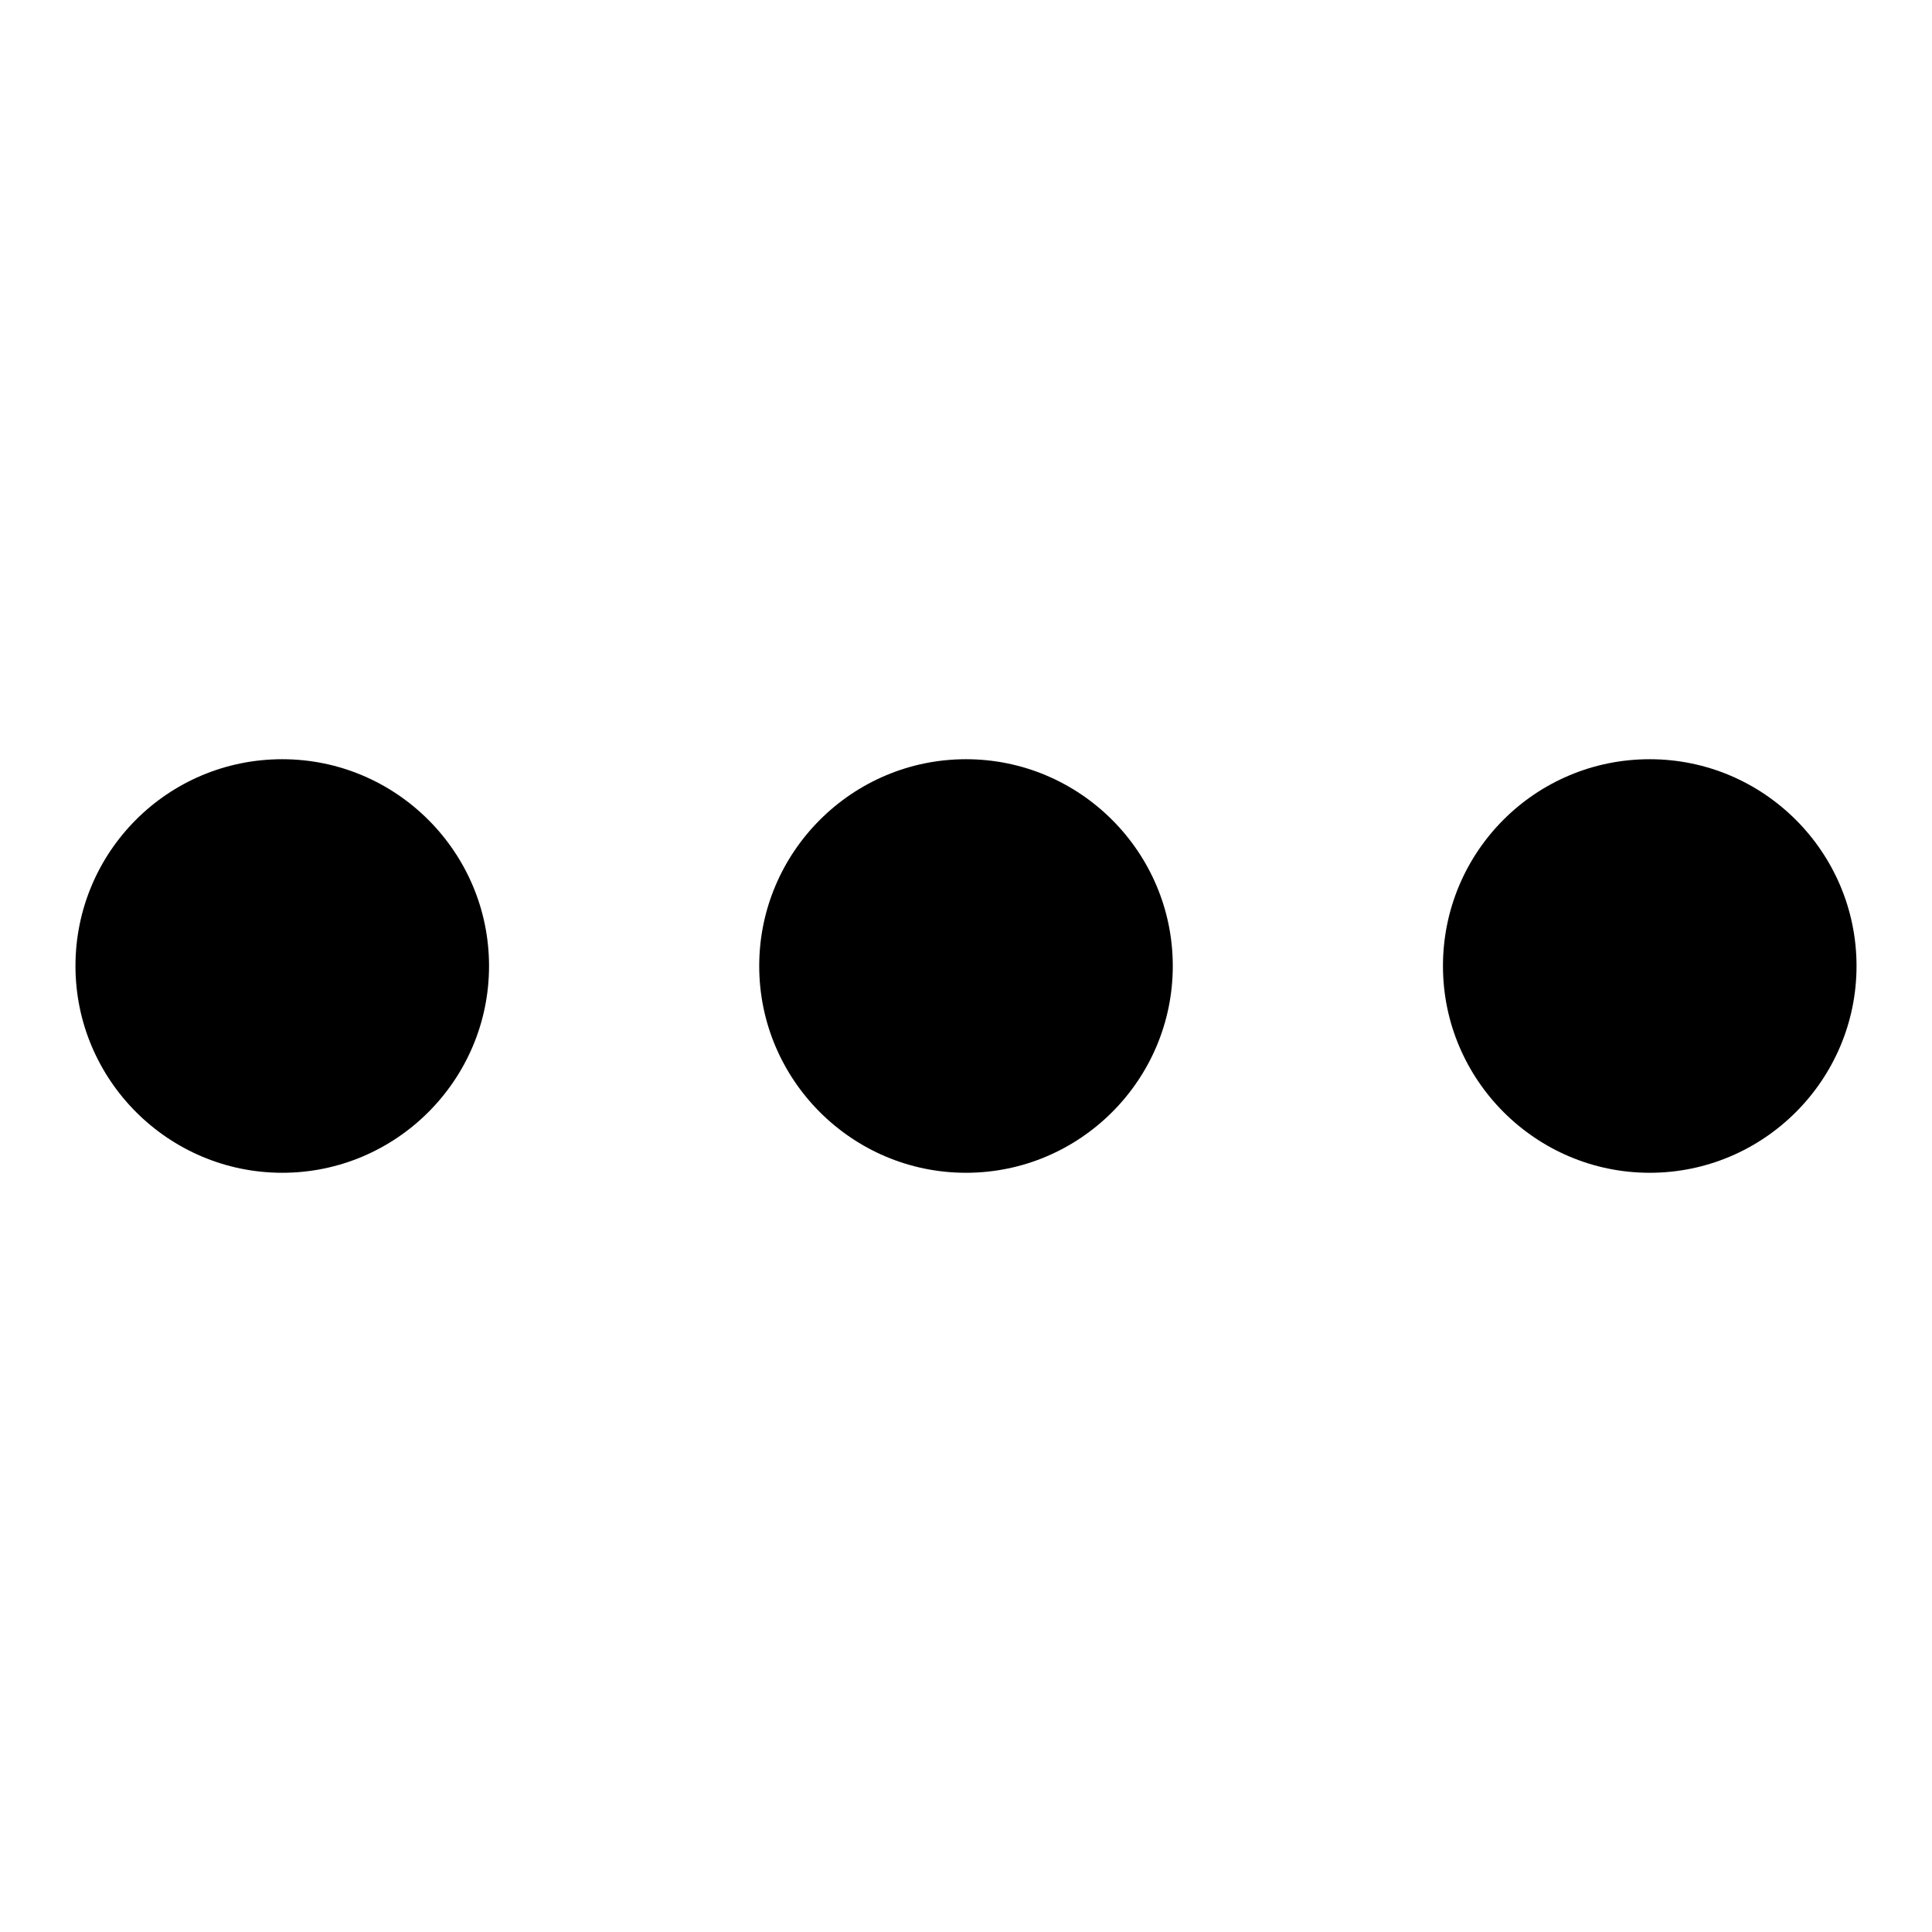 <?xml version="1.0" encoding="utf-8"?>
<!-- Svg Vector Icons : http://www.onlinewebfonts.com/icon -->
<!DOCTYPE svg PUBLIC "-//W3C//DTD SVG 1.1//EN" "http://www.w3.org/Graphics/SVG/1.1/DTD/svg11.dtd">
<svg version="1.1" xmlns="http://www.w3.org/2000/svg" xmlns:xlink="http://www.w3.org/1999/xlink" x="0px" y="0px" viewBox="0 0 256 256" enable-background="new 0 0 256 256" xml:space="preserve">
<g><g><path fill="#000000" d="M10,128c0,15.1,12.3,27.4,27.4,27.4s27.4-12.3,27.4-27.4l0,0c0-15.1-12.3-27.4-27.4-27.4C22.2,100.6,10,112.9,10,128z"/><path fill="#000000" d="M100.6,128c0,15.1,12.3,27.4,27.4,27.4c15.1,0,27.4-12.3,27.4-27.4c0-15.1-12.3-27.4-27.4-27.4C112.9,100.6,100.6,112.9,100.6,128z"/><path fill="#000000" d="M191.2,128c0,15.1,12.3,27.4,27.4,27.4c15.1,0,27.4-12.3,27.4-27.4c0-15.1-12.3-27.4-27.4-27.4C203.4,100.6,191.2,112.9,191.2,128L191.2,128z"/></g></g>
</svg>
